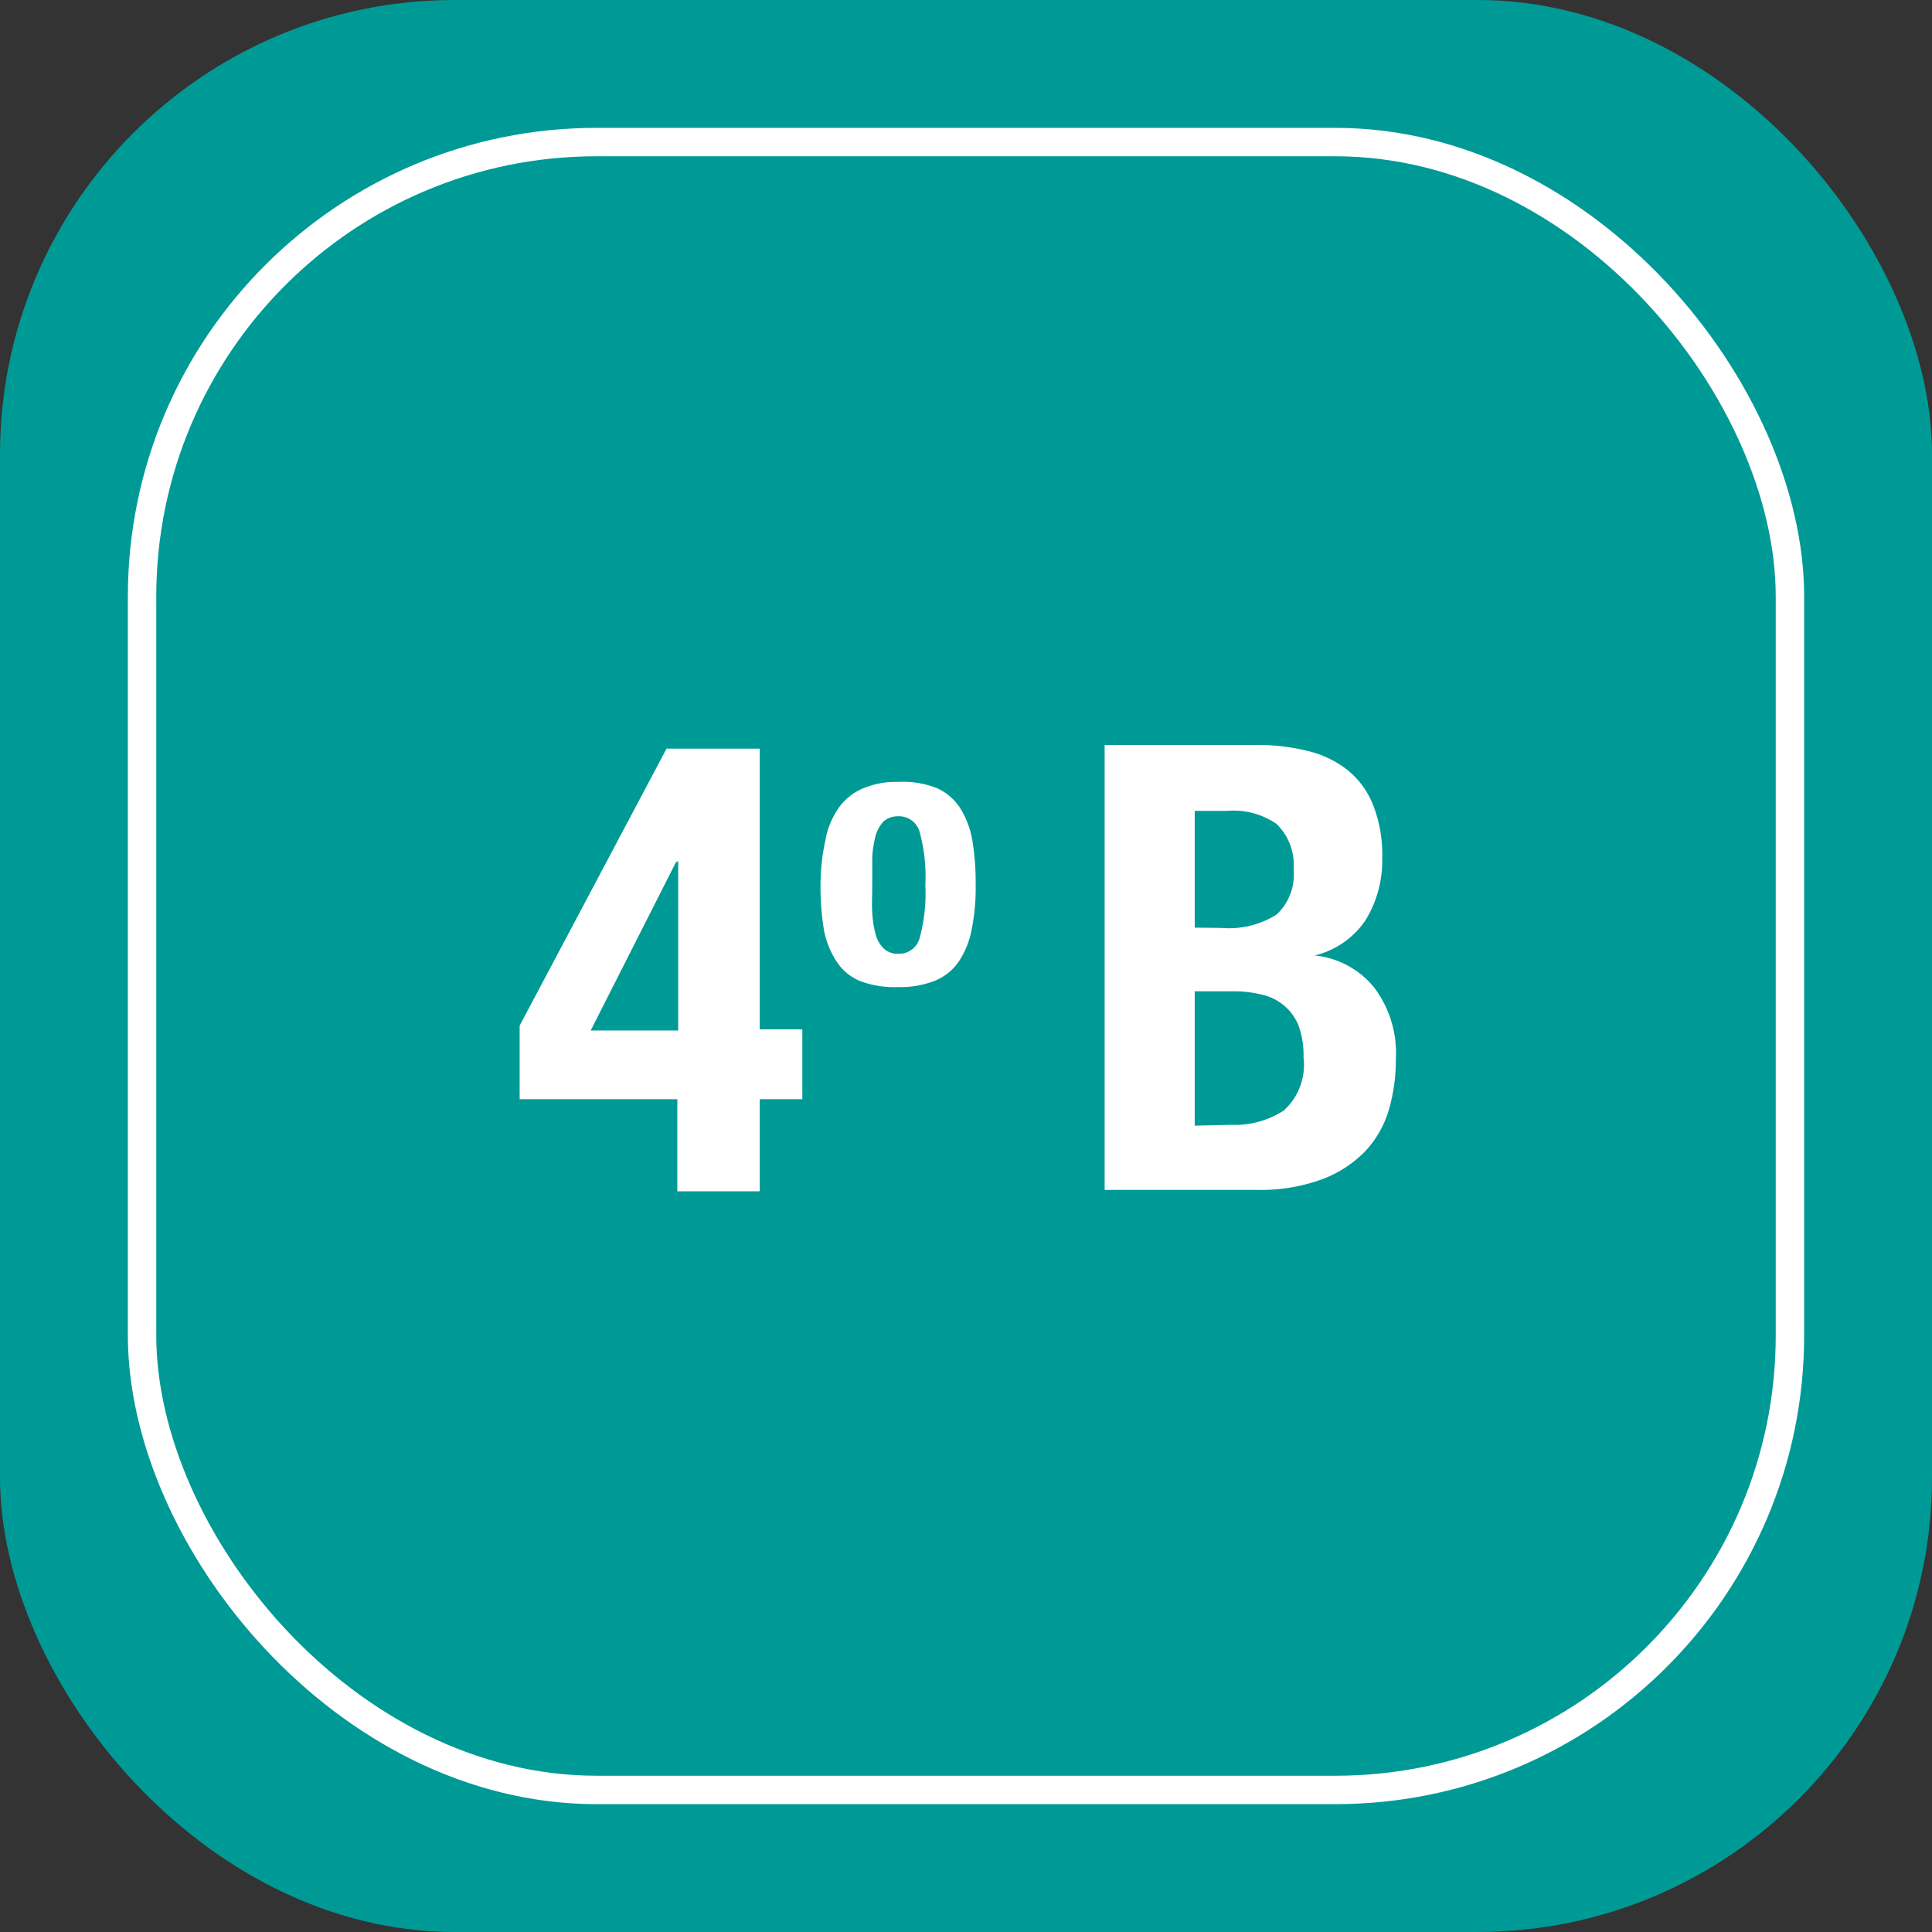 <svg xmlns="http://www.w3.org/2000/svg" viewBox="0 0 68 68"><rect x="0" y="0" width="68" height="68" fill="#333333" stroke="none"/><defs><style>.cls-1{fill:#009a96;}.cls-2{fill:none;stroke:#fff;stroke-miterlimit:10;}.cls-3{fill:#fff;}</style></defs><title>Boton4B</title><g id="Capa_2" data-name="Capa 2"><g id="Capa_1-2" data-name="Capa 1"><rect class="cls-1" width="68" height="68" rx="16"/><rect class="cls-2" x="5" y="5" width="58" height="58" rx="16"/><path class="cls-3" d="M23.46,26.35h3.28v9.88h1.5v2.46h-1.5v3.24h-2.9V38.69H18.29V36.1Zm.33,4-3,5.92h3.08V30.31Z"/><path class="cls-3" d="M29.05,29.58a2.83,2.83,0,0,1,.46-1.13,2,2,0,0,1,.84-.69,3,3,0,0,1,1.27-.24,3.26,3.26,0,0,1,1.33.21,1.87,1.87,0,0,1,.83.69,3.09,3.09,0,0,1,.44,1.14,9.2,9.2,0,0,1,.12,1.59,7.29,7.29,0,0,1-.14,1.56,3,3,0,0,1-.46,1.14,1.85,1.85,0,0,1-.84.67,3.23,3.23,0,0,1-1.28.22,3.4,3.4,0,0,1-1.32-.2,1.8,1.8,0,0,1-.83-.66A3.07,3.07,0,0,1,29,32.73a9.16,9.16,0,0,1-.12-1.58A7.45,7.45,0,0,1,29.05,29.58Zm1.65,2.54a3.78,3.78,0,0,0,.12.77,1.1,1.1,0,0,0,.29.5.72.72,0,0,0,.51.18.75.75,0,0,0,.75-.56,6,6,0,0,0,.2-1.86,6,6,0,0,0-.2-1.86.75.75,0,0,0-.75-.56.77.77,0,0,0-.51.17,1.2,1.2,0,0,0-.29.51,3.79,3.79,0,0,0-.12.76c0,.3,0,.63,0,1S30.68,31.83,30.7,32.12Z"/><path class="cls-3" d="M44.18,26.22a7.3,7.3,0,0,1,1.8.2,3.65,3.65,0,0,1,1.42.66,3,3,0,0,1,.92,1.23,4.78,4.78,0,0,1,.33,1.89,4,4,0,0,1-.59,2.19,3,3,0,0,1-1.79,1.24v0a3.08,3.08,0,0,1,2.09,1.12,3.84,3.84,0,0,1,.77,2.53,6.39,6.39,0,0,1-.24,1.76,3.64,3.64,0,0,1-.82,1.46,4.15,4.15,0,0,1-1.52,1,6.29,6.29,0,0,1-2.32.38H38.88V26.22ZM43,32.66a3.13,3.13,0,0,0,1.93-.47,1.91,1.91,0,0,0,.6-1.59A2,2,0,0,0,44.93,29a2.66,2.66,0,0,0-1.74-.46H42.05v4.11Zm.33,6.93a3.16,3.16,0,0,0,1.85-.5,2.16,2.16,0,0,0,.7-1.87,3.13,3.13,0,0,0-.18-1.14A1.82,1.82,0,0,0,44.38,35a4.11,4.11,0,0,0-1-.11H42.05v4.73Z"/></g></g></svg>